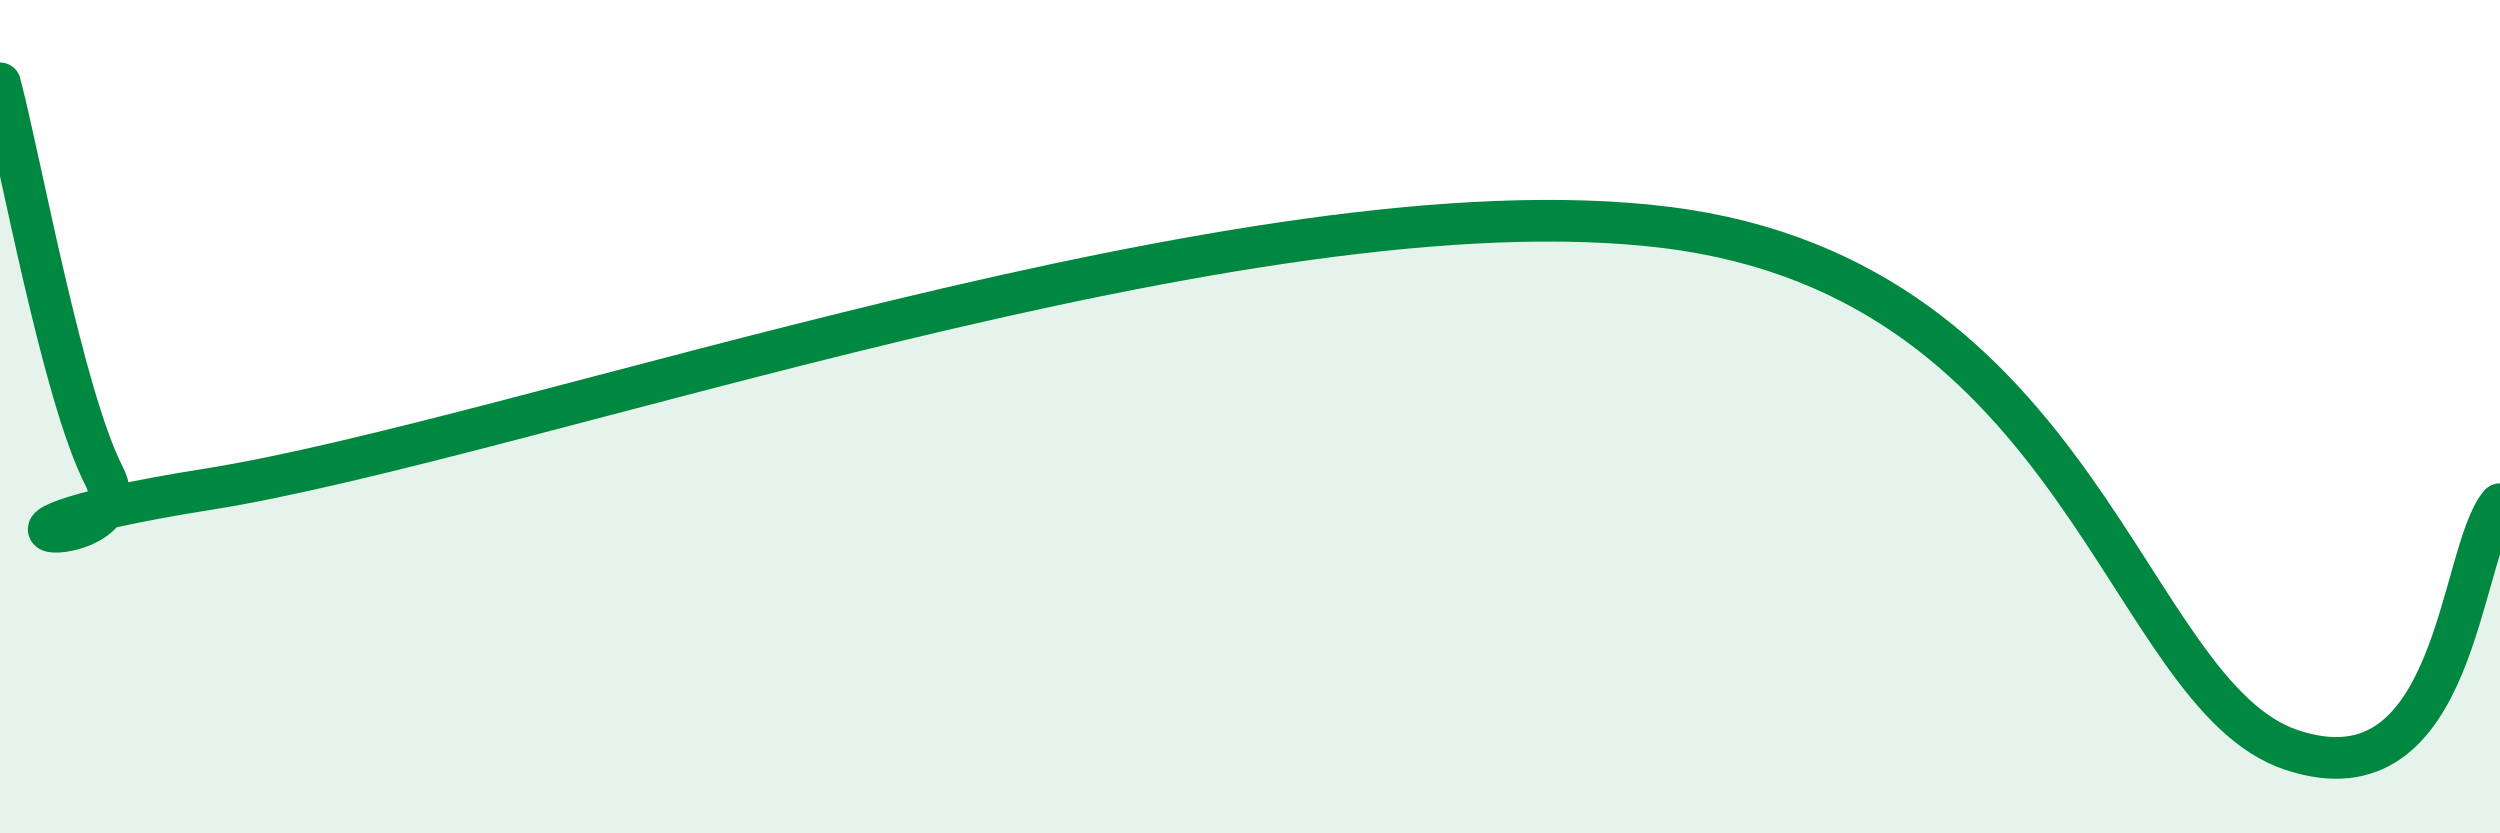 
    <svg width="60" height="20" viewBox="0 0 60 20" xmlns="http://www.w3.org/2000/svg">
      <path
        d="M 0,2 C 0.5,3.89 1.5,9.48 2.5,11.43 C 3.5,13.38 -2.5,12.93 5,11.74 C 12.5,10.55 30,4.21 40,5.46 C 50,6.71 51,16.67 55,18 C 59,19.33 59,13.28 60,12.1L60 20L0 20Z"
        fill="#008740"
        opacity="0.1"
        stroke-linecap="round"
        stroke-linejoin="round"
      />
      <path
        d="M 0,2 C 0.5,3.89 1.5,9.48 2.5,11.43 C 3.5,13.38 -2.5,12.93 5,11.74 C 12.5,10.55 30,4.21 40,5.46 C 50,6.71 51,16.67 55,18 C 59,19.33 59,13.28 60,12.1"
        stroke="#008740"
        stroke-width="1"
        fill="none"
        stroke-linecap="round"
        stroke-linejoin="round"
      />
    </svg>
  
